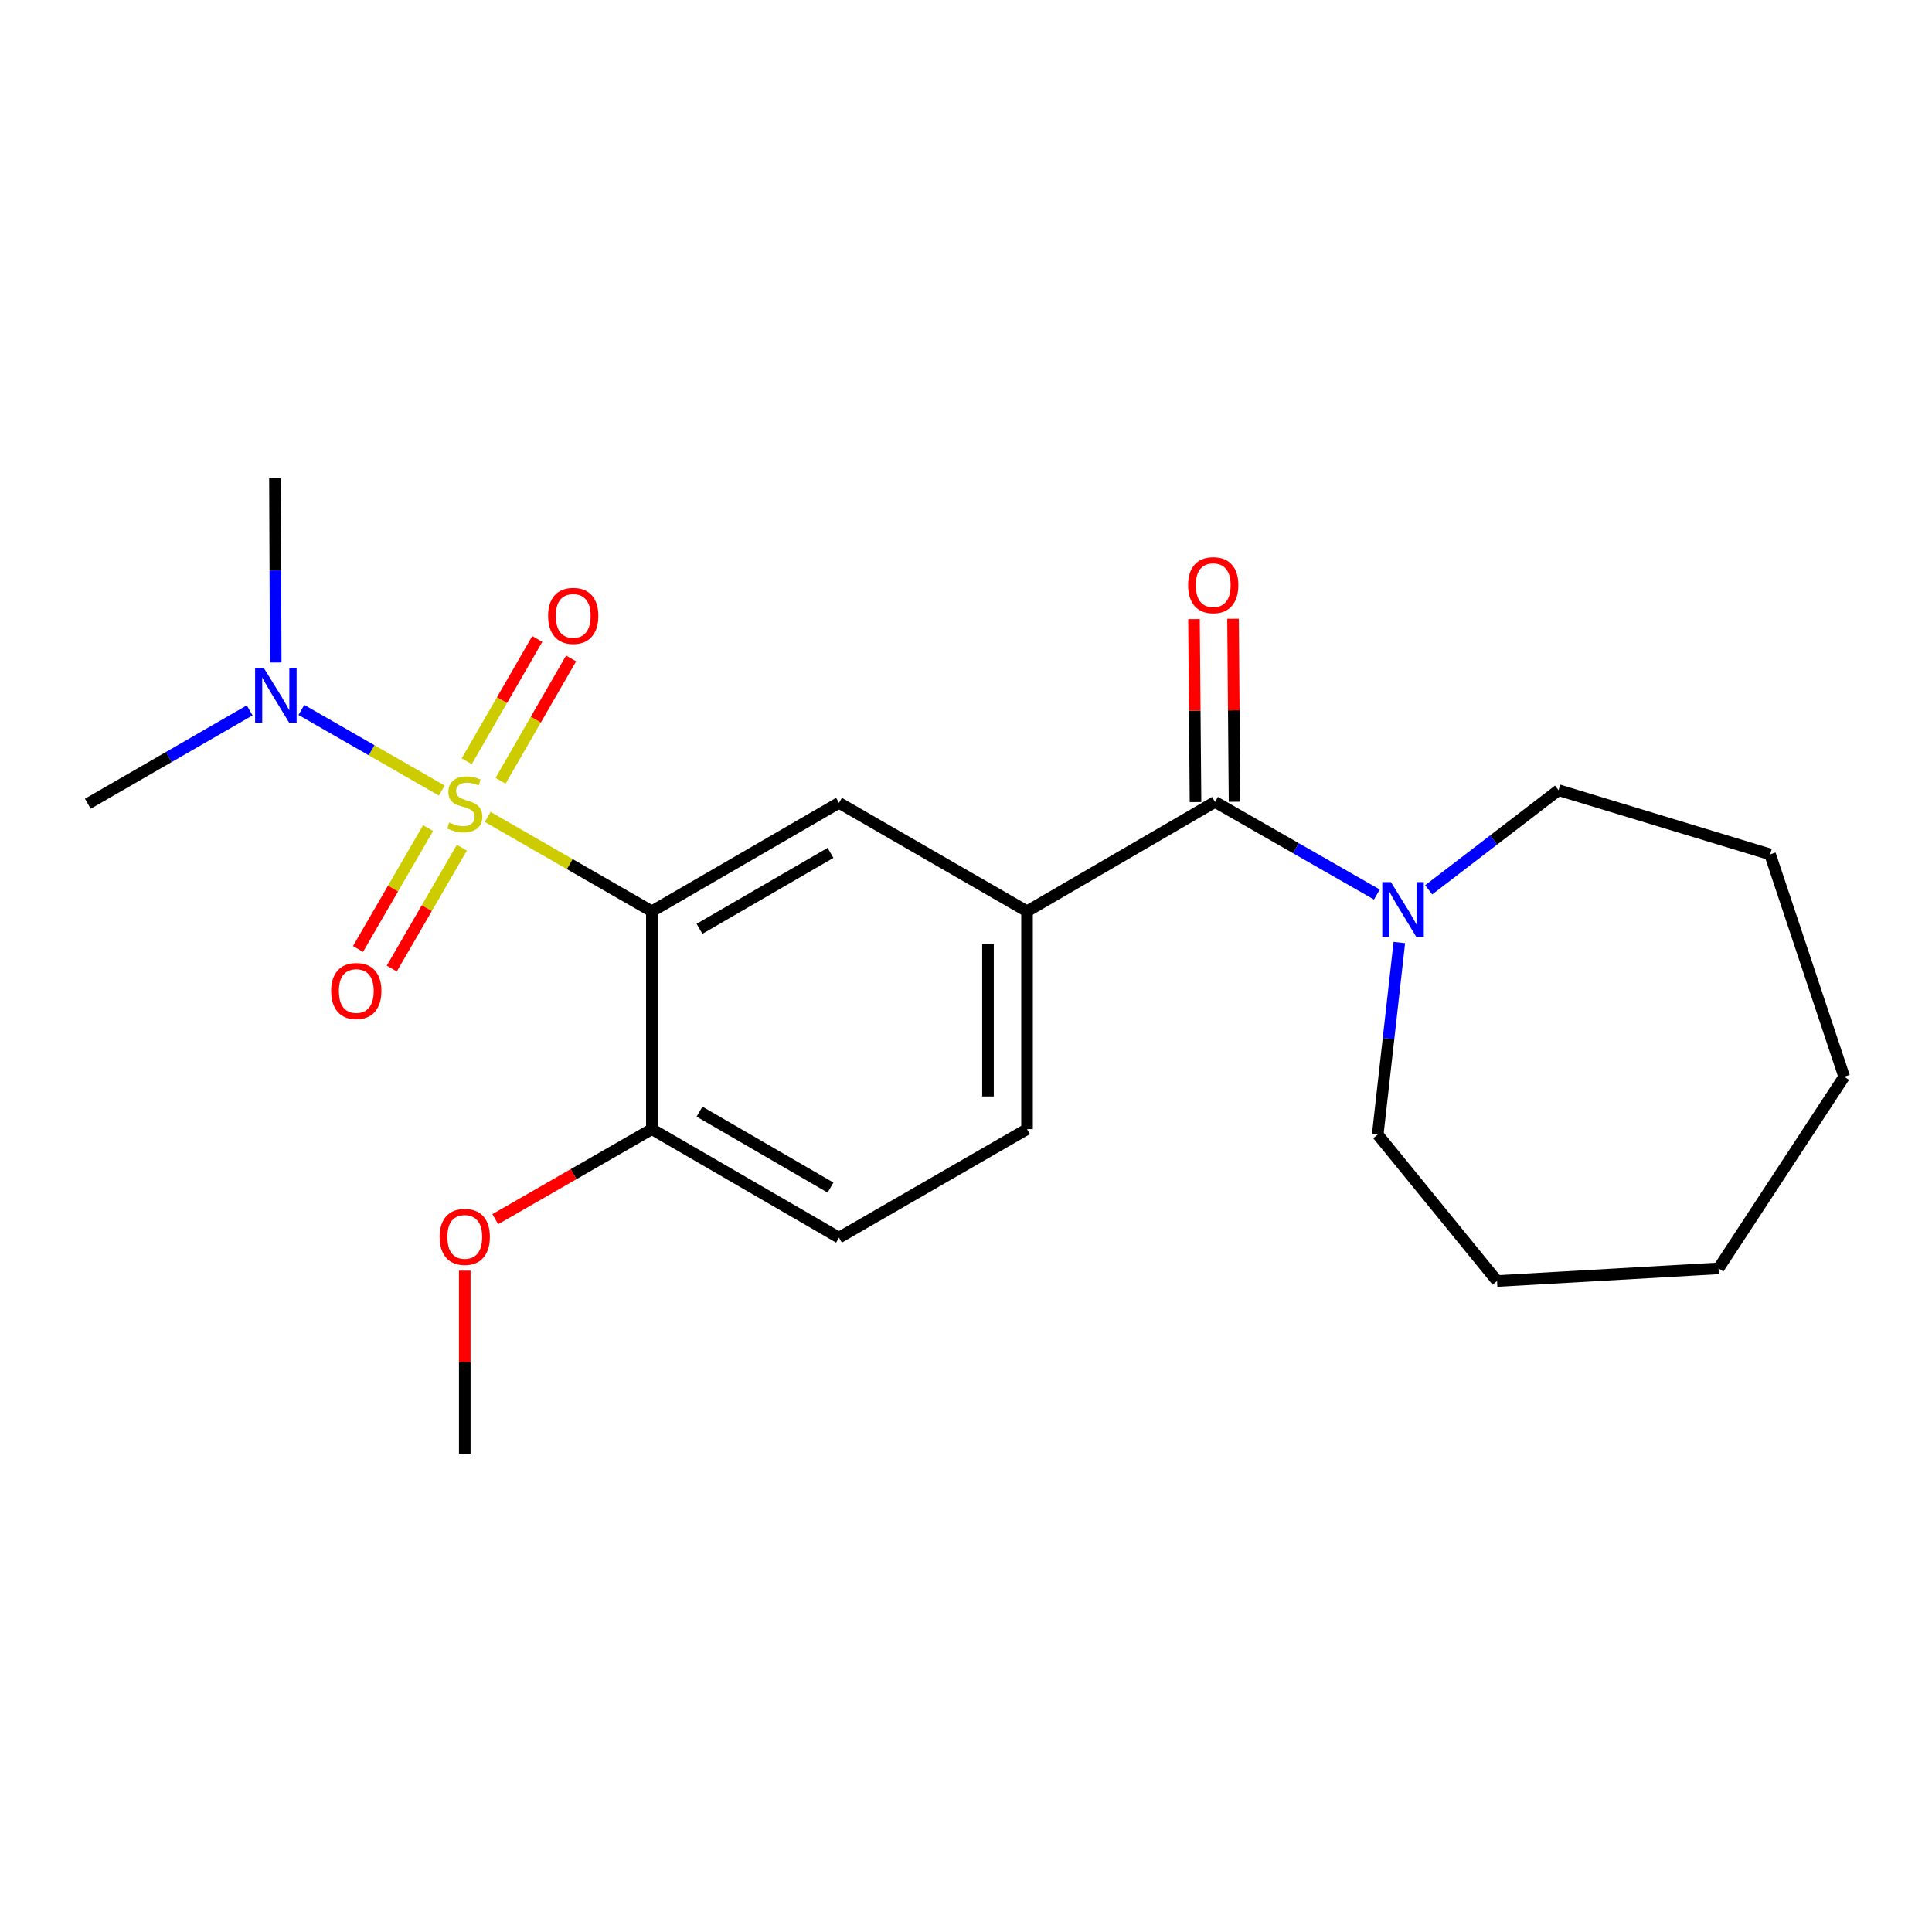 <?xml version='1.0' encoding='iso-8859-1'?>
<svg version='1.1' baseProfile='full'
              xmlns='http://www.w3.org/2000/svg'
                      xmlns:rdkit='http://www.rdkit.org/xml'
                      xmlns:xlink='http://www.w3.org/1999/xlink'
                  xml:space='preserve'
width='1000px' height='1000px' viewBox='0 0 1000 1000'>
<!-- END OF HEADER -->
<rect style='opacity:1.0;fill:#FFFFFF;stroke:none' width='1000' height='1000' x='0' y='0'> </rect>
<path class='bond-0' d='M 252.432,422.846 L 294.919,447.273' style='fill:none;fill-rule:evenodd;stroke:#CCCC00;stroke-width:6px;stroke-linecap:butt;stroke-linejoin:miter;stroke-opacity:1' />
<path class='bond-0' d='M 294.919,447.273 L 337.405,471.7' style='fill:none;fill-rule:evenodd;stroke:#000000;stroke-width:6px;stroke-linecap:butt;stroke-linejoin:miter;stroke-opacity:1' />
<path class='bond-5' d='M 228.661,409.186 L 192.33,388.322' style='fill:none;fill-rule:evenodd;stroke:#CCCC00;stroke-width:6px;stroke-linecap:butt;stroke-linejoin:miter;stroke-opacity:1' />
<path class='bond-5' d='M 192.33,388.322 L 155.998,367.457' style='fill:none;fill-rule:evenodd;stroke:#0000FF;stroke-width:6px;stroke-linecap:butt;stroke-linejoin:miter;stroke-opacity:1' />
<path class='bond-6' d='M 221.571,428.631 L 203.438,459.911' style='fill:none;fill-rule:evenodd;stroke:#CCCC00;stroke-width:6px;stroke-linecap:butt;stroke-linejoin:miter;stroke-opacity:1' />
<path class='bond-6' d='M 203.438,459.911 L 185.306,491.19' style='fill:none;fill-rule:evenodd;stroke:#FF0000;stroke-width:6px;stroke-linecap:butt;stroke-linejoin:miter;stroke-opacity:1' />
<path class='bond-6' d='M 239.052,438.765 L 220.92,470.045' style='fill:none;fill-rule:evenodd;stroke:#CCCC00;stroke-width:6px;stroke-linecap:butt;stroke-linejoin:miter;stroke-opacity:1' />
<path class='bond-6' d='M 220.92,470.045 L 202.787,501.324' style='fill:none;fill-rule:evenodd;stroke:#FF0000;stroke-width:6px;stroke-linecap:butt;stroke-linejoin:miter;stroke-opacity:1' />
<path class='bond-7' d='M 259.076,404.139 L 277.338,372.479' style='fill:none;fill-rule:evenodd;stroke:#CCCC00;stroke-width:6px;stroke-linecap:butt;stroke-linejoin:miter;stroke-opacity:1' />
<path class='bond-7' d='M 277.338,372.479 L 295.6,340.82' style='fill:none;fill-rule:evenodd;stroke:#FF0000;stroke-width:6px;stroke-linecap:butt;stroke-linejoin:miter;stroke-opacity:1' />
<path class='bond-7' d='M 241.573,394.042 L 259.834,362.383' style='fill:none;fill-rule:evenodd;stroke:#CCCC00;stroke-width:6px;stroke-linecap:butt;stroke-linejoin:miter;stroke-opacity:1' />
<path class='bond-7' d='M 259.834,362.383 L 278.096,330.724' style='fill:none;fill-rule:evenodd;stroke:#FF0000;stroke-width:6px;stroke-linecap:butt;stroke-linejoin:miter;stroke-opacity:1' />
<path class='bond-2' d='M 337.405,471.7 L 434.261,415.559' style='fill:none;fill-rule:evenodd;stroke:#000000;stroke-width:6px;stroke-linecap:butt;stroke-linejoin:miter;stroke-opacity:1' />
<path class='bond-2' d='M 362.066,480.761 L 429.866,441.462' style='fill:none;fill-rule:evenodd;stroke:#000000;stroke-width:6px;stroke-linecap:butt;stroke-linejoin:miter;stroke-opacity:1' />
<path class='bond-8' d='M 337.405,471.7 L 337.405,584.441' style='fill:none;fill-rule:evenodd;stroke:#000000;stroke-width:6px;stroke-linecap:butt;stroke-linejoin:miter;stroke-opacity:1' />
<path class='bond-1' d='M 628.895,415.077 L 531.59,471.7' style='fill:none;fill-rule:evenodd;stroke:#000000;stroke-width:6px;stroke-linecap:butt;stroke-linejoin:miter;stroke-opacity:1' />
<path class='bond-4' d='M 628.895,415.077 L 670.782,439.042' style='fill:none;fill-rule:evenodd;stroke:#000000;stroke-width:6px;stroke-linecap:butt;stroke-linejoin:miter;stroke-opacity:1' />
<path class='bond-4' d='M 670.782,439.042 L 712.669,463.008' style='fill:none;fill-rule:evenodd;stroke:#0000FF;stroke-width:6px;stroke-linecap:butt;stroke-linejoin:miter;stroke-opacity:1' />
<path class='bond-9' d='M 638.998,414.993 L 638.605,367.636' style='fill:none;fill-rule:evenodd;stroke:#000000;stroke-width:6px;stroke-linecap:butt;stroke-linejoin:miter;stroke-opacity:1' />
<path class='bond-9' d='M 638.605,367.636 L 638.212,320.279' style='fill:none;fill-rule:evenodd;stroke:#FF0000;stroke-width:6px;stroke-linecap:butt;stroke-linejoin:miter;stroke-opacity:1' />
<path class='bond-9' d='M 618.792,415.16 L 618.399,367.804' style='fill:none;fill-rule:evenodd;stroke:#000000;stroke-width:6px;stroke-linecap:butt;stroke-linejoin:miter;stroke-opacity:1' />
<path class='bond-9' d='M 618.399,367.804 L 618.006,320.447' style='fill:none;fill-rule:evenodd;stroke:#FF0000;stroke-width:6px;stroke-linecap:butt;stroke-linejoin:miter;stroke-opacity:1' />
<path class='bond-3' d='M 434.261,415.559 L 531.59,471.7' style='fill:none;fill-rule:evenodd;stroke:#000000;stroke-width:6px;stroke-linecap:butt;stroke-linejoin:miter;stroke-opacity:1' />
<path class='bond-22' d='M 531.59,471.7 L 531.59,584.441' style='fill:none;fill-rule:evenodd;stroke:#000000;stroke-width:6px;stroke-linecap:butt;stroke-linejoin:miter;stroke-opacity:1' />
<path class='bond-22' d='M 511.383,488.611 L 511.383,567.53' style='fill:none;fill-rule:evenodd;stroke:#000000;stroke-width:6px;stroke-linecap:butt;stroke-linejoin:miter;stroke-opacity:1' />
<path class='bond-13' d='M 724.29,487.848 L 718.701,537.553' style='fill:none;fill-rule:evenodd;stroke:#0000FF;stroke-width:6px;stroke-linecap:butt;stroke-linejoin:miter;stroke-opacity:1' />
<path class='bond-13' d='M 718.701,537.553 L 713.111,587.258' style='fill:none;fill-rule:evenodd;stroke:#000000;stroke-width:6px;stroke-linecap:butt;stroke-linejoin:miter;stroke-opacity:1' />
<path class='bond-14' d='M 739.488,460.569 L 773.095,434.78' style='fill:none;fill-rule:evenodd;stroke:#0000FF;stroke-width:6px;stroke-linecap:butt;stroke-linejoin:miter;stroke-opacity:1' />
<path class='bond-14' d='M 773.095,434.78 L 806.701,408.992' style='fill:none;fill-rule:evenodd;stroke:#000000;stroke-width:6px;stroke-linecap:butt;stroke-linejoin:miter;stroke-opacity:1' />
<path class='bond-15' d='M 142.711,342.901 L 142.511,295.238' style='fill:none;fill-rule:evenodd;stroke:#0000FF;stroke-width:6px;stroke-linecap:butt;stroke-linejoin:miter;stroke-opacity:1' />
<path class='bond-15' d='M 142.511,295.238 L 142.311,247.576' style='fill:none;fill-rule:evenodd;stroke:#000000;stroke-width:6px;stroke-linecap:butt;stroke-linejoin:miter;stroke-opacity:1' />
<path class='bond-16' d='M 129.233,367.685 L 87.344,391.852' style='fill:none;fill-rule:evenodd;stroke:#0000FF;stroke-width:6px;stroke-linecap:butt;stroke-linejoin:miter;stroke-opacity:1' />
<path class='bond-16' d='M 87.344,391.852 L 45.455,416.019' style='fill:none;fill-rule:evenodd;stroke:#000000;stroke-width:6px;stroke-linecap:butt;stroke-linejoin:miter;stroke-opacity:1' />
<path class='bond-11' d='M 337.405,584.441 L 434.261,640.592' style='fill:none;fill-rule:evenodd;stroke:#000000;stroke-width:6px;stroke-linecap:butt;stroke-linejoin:miter;stroke-opacity:1' />
<path class='bond-11' d='M 362.068,575.382 L 429.868,614.688' style='fill:none;fill-rule:evenodd;stroke:#000000;stroke-width:6px;stroke-linecap:butt;stroke-linejoin:miter;stroke-opacity:1' />
<path class='bond-12' d='M 337.405,584.441 L 296.879,607.746' style='fill:none;fill-rule:evenodd;stroke:#000000;stroke-width:6px;stroke-linecap:butt;stroke-linejoin:miter;stroke-opacity:1' />
<path class='bond-12' d='M 296.879,607.746 L 256.353,631.05' style='fill:none;fill-rule:evenodd;stroke:#FF0000;stroke-width:6px;stroke-linecap:butt;stroke-linejoin:miter;stroke-opacity:1' />
<path class='bond-10' d='M 531.59,584.441 L 434.261,640.592' style='fill:none;fill-rule:evenodd;stroke:#000000;stroke-width:6px;stroke-linecap:butt;stroke-linejoin:miter;stroke-opacity:1' />
<path class='bond-17' d='M 240.56,657.699 L 240.56,705.062' style='fill:none;fill-rule:evenodd;stroke:#FF0000;stroke-width:6px;stroke-linecap:butt;stroke-linejoin:miter;stroke-opacity:1' />
<path class='bond-17' d='M 240.56,705.062 L 240.56,752.424' style='fill:none;fill-rule:evenodd;stroke:#000000;stroke-width:6px;stroke-linecap:butt;stroke-linejoin:miter;stroke-opacity:1' />
<path class='bond-19' d='M 713.111,587.258 L 774.876,663.055' style='fill:none;fill-rule:evenodd;stroke:#000000;stroke-width:6px;stroke-linecap:butt;stroke-linejoin:miter;stroke-opacity:1' />
<path class='bond-18' d='M 806.701,408.992 L 916.198,442.221' style='fill:none;fill-rule:evenodd;stroke:#000000;stroke-width:6px;stroke-linecap:butt;stroke-linejoin:miter;stroke-opacity:1' />
<path class='bond-21' d='M 916.198,442.221 L 954.545,557.297' style='fill:none;fill-rule:evenodd;stroke:#000000;stroke-width:6px;stroke-linecap:butt;stroke-linejoin:miter;stroke-opacity:1' />
<path class='bond-20' d='M 774.876,663.055 L 889.514,656.511' style='fill:none;fill-rule:evenodd;stroke:#000000;stroke-width:6px;stroke-linecap:butt;stroke-linejoin:miter;stroke-opacity:1' />
<path class='bond-23' d='M 889.514,656.511 L 954.545,557.297' style='fill:none;fill-rule:evenodd;stroke:#000000;stroke-width:6px;stroke-linecap:butt;stroke-linejoin:miter;stroke-opacity:1' />
<path  class='atom-0' d='M 232.56 425.739
Q 232.88 425.859, 234.2 426.419
Q 235.52 426.979, 236.96 427.339
Q 238.44 427.659, 239.88 427.659
Q 242.56 427.659, 244.12 426.379
Q 245.68 425.059, 245.68 422.779
Q 245.68 421.219, 244.88 420.259
Q 244.12 419.299, 242.92 418.779
Q 241.72 418.259, 239.72 417.659
Q 237.2 416.899, 235.68 416.179
Q 234.2 415.459, 233.12 413.939
Q 232.08 412.419, 232.08 409.859
Q 232.08 406.299, 234.48 404.099
Q 236.92 401.899, 241.72 401.899
Q 245 401.899, 248.72 403.459
L 247.8 406.539
Q 244.4 405.139, 241.84 405.139
Q 239.08 405.139, 237.56 406.299
Q 236.04 407.419, 236.08 409.379
Q 236.08 410.899, 236.84 411.819
Q 237.64 412.739, 238.76 413.259
Q 239.92 413.779, 241.84 414.379
Q 244.4 415.179, 245.92 415.979
Q 247.44 416.779, 248.52 418.419
Q 249.64 420.019, 249.64 422.779
Q 249.64 426.699, 247 428.819
Q 244.4 430.899, 240.04 430.899
Q 237.52 430.899, 235.6 430.339
Q 233.72 429.819, 231.48 428.899
L 232.56 425.739
' fill='#CCCC00'/>
<path  class='atom-5' d='M 719.952 456.597
L 729.232 471.597
Q 730.152 473.077, 731.632 475.757
Q 733.112 478.437, 733.192 478.597
L 733.192 456.597
L 736.952 456.597
L 736.952 484.917
L 733.072 484.917
L 723.112 468.517
Q 721.952 466.597, 720.712 464.397
Q 719.512 462.197, 719.152 461.517
L 719.152 484.917
L 715.472 484.917
L 715.472 456.597
L 719.952 456.597
' fill='#0000FF'/>
<path  class='atom-6' d='M 136.523 345.708
L 145.803 360.708
Q 146.723 362.188, 148.203 364.868
Q 149.683 367.548, 149.763 367.708
L 149.763 345.708
L 153.523 345.708
L 153.523 374.028
L 149.643 374.028
L 139.683 357.628
Q 138.523 355.708, 137.283 353.508
Q 136.083 351.308, 135.723 350.628
L 135.723 374.028
L 132.043 374.028
L 132.043 345.708
L 136.523 345.708
' fill='#0000FF'/>
<path  class='atom-7' d='M 171.419 512.945
Q 171.419 506.145, 174.779 502.345
Q 178.139 498.545, 184.419 498.545
Q 190.699 498.545, 194.059 502.345
Q 197.419 506.145, 197.419 512.945
Q 197.419 519.825, 194.019 523.745
Q 190.619 527.625, 184.419 527.625
Q 178.179 527.625, 174.779 523.745
Q 171.419 519.865, 171.419 512.945
M 184.419 524.425
Q 188.739 524.425, 191.059 521.545
Q 193.419 518.625, 193.419 512.945
Q 193.419 507.385, 191.059 504.585
Q 188.739 501.745, 184.419 501.745
Q 180.099 501.745, 177.739 504.545
Q 175.419 507.345, 175.419 512.945
Q 175.419 518.665, 177.739 521.545
Q 180.099 524.425, 184.419 524.425
' fill='#FF0000'/>
<path  class='atom-8' d='M 283.7 318.771
Q 283.7 311.971, 287.06 308.171
Q 290.42 304.371, 296.7 304.371
Q 302.98 304.371, 306.34 308.171
Q 309.7 311.971, 309.7 318.771
Q 309.7 325.651, 306.3 329.571
Q 302.9 333.451, 296.7 333.451
Q 290.46 333.451, 287.06 329.571
Q 283.7 325.691, 283.7 318.771
M 296.7 330.251
Q 301.02 330.251, 303.34 327.371
Q 305.7 324.451, 305.7 318.771
Q 305.7 313.211, 303.34 310.411
Q 301.02 307.571, 296.7 307.571
Q 292.38 307.571, 290.02 310.371
Q 287.7 313.171, 287.7 318.771
Q 287.7 324.491, 290.02 327.371
Q 292.38 330.251, 296.7 330.251
' fill='#FF0000'/>
<path  class='atom-10' d='M 614.963 302.876
Q 614.963 296.076, 618.323 292.276
Q 621.683 288.476, 627.963 288.476
Q 634.243 288.476, 637.603 292.276
Q 640.963 296.076, 640.963 302.876
Q 640.963 309.756, 637.563 313.676
Q 634.163 317.556, 627.963 317.556
Q 621.723 317.556, 618.323 313.676
Q 614.963 309.796, 614.963 302.876
M 627.963 314.356
Q 632.283 314.356, 634.603 311.476
Q 636.963 308.556, 636.963 302.876
Q 636.963 297.316, 634.603 294.516
Q 632.283 291.676, 627.963 291.676
Q 623.643 291.676, 621.283 294.476
Q 618.963 297.276, 618.963 302.876
Q 618.963 308.596, 621.283 311.476
Q 623.643 314.356, 627.963 314.356
' fill='#FF0000'/>
<path  class='atom-13' d='M 227.56 640.212
Q 227.56 633.412, 230.92 629.612
Q 234.28 625.812, 240.56 625.812
Q 246.84 625.812, 250.2 629.612
Q 253.56 633.412, 253.56 640.212
Q 253.56 647.092, 250.16 651.012
Q 246.76 654.892, 240.56 654.892
Q 234.32 654.892, 230.92 651.012
Q 227.56 647.132, 227.56 640.212
M 240.56 651.692
Q 244.88 651.692, 247.2 648.812
Q 249.56 645.892, 249.56 640.212
Q 249.56 634.652, 247.2 631.852
Q 244.88 629.012, 240.56 629.012
Q 236.24 629.012, 233.88 631.812
Q 231.56 634.612, 231.56 640.212
Q 231.56 645.932, 233.88 648.812
Q 236.24 651.692, 240.56 651.692
' fill='#FF0000'/>
</svg>
